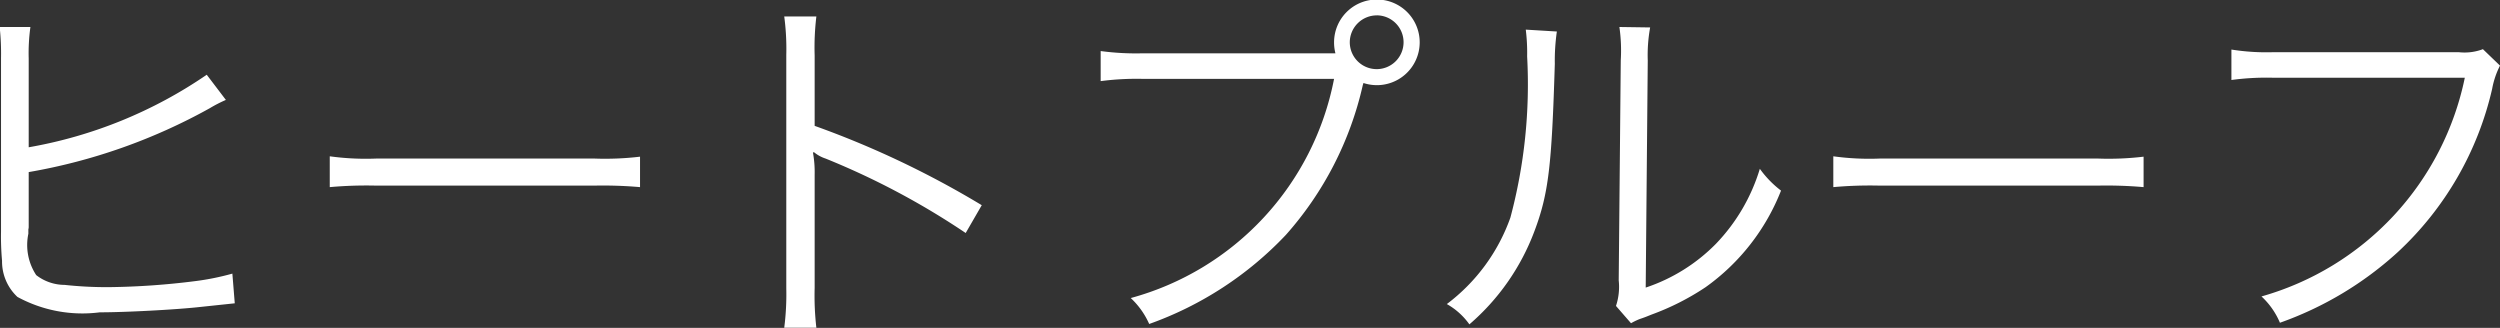 <svg xmlns="http://www.w3.org/2000/svg" width="73.16" height="9.594" viewBox="0 0 73.16 9.594">
  <rect x="0" y="0" width="73.16" height="9.594" fill="#333333" stroke="none"/>
  <defs>
    <style>
      .cls-1 {
        fill: #fff;
        fill-rule: evenodd;
      }
    </style>
  </defs>
  <path id="icon_heatproof.svg" class="cls-1" d="M1734.15,409.464a5.585,5.585,0,0,1,.05-0.924h-0.9a7.245,7.245,0,0,1,.04.913v5.072a7.972,7.972,0,0,0,.03.858,1.419,1.419,0,0,0,.45,1.056,3.976,3.976,0,0,0,2.41.451c0.75,0,2.21-.077,2.91-0.154l1.04-.11-0.07-.869a7.5,7.5,0,0,1-1.09.22,21.837,21.837,0,0,1-2.52.176,11.5,11.5,0,0,1-1.3-.066,1.362,1.362,0,0,1-.83-0.286,1.6,1.6,0,0,1-.23-1.21v-0.132a0.211,0.211,0,0,0,.01-0.066v-1.607a16.753,16.753,0,0,0,5.3-1.87,3.984,3.984,0,0,1,.47-0.242l-0.56-.737a13.223,13.223,0,0,1-5.21,2.123v-2.6Zm8.81,3.762a11.965,11.965,0,0,1,1.36-.044h6.38a12.478,12.478,0,0,1,1.34.044v-0.891a8.6,8.6,0,0,1-1.33.055h-6.39a7.72,7.72,0,0,1-1.36-.066v0.9Zm14.24,4.115a8.221,8.221,0,0,1-.05-1.166v-3.312a3.2,3.2,0,0,0-.05-0.649l0.03-.011a1.034,1.034,0,0,0,.34.187,22.294,22.294,0,0,1,4.1,2.179l0.47-.814a27.157,27.157,0,0,0-4.89-2.322v-2.057a7.587,7.587,0,0,1,.05-1.144h-0.94a7.164,7.164,0,0,1,.06,1.122v6.832a7.772,7.772,0,0,1-.06,1.155h0.94Zm14.97-8.031h-5.41a7.743,7.743,0,0,1-1.24-.066v0.88a8.073,8.073,0,0,1,1.23-.066h5.6a8.273,8.273,0,0,1-5.95,6.414,2.317,2.317,0,0,1,.54.759,10.215,10.215,0,0,0,4-2.607,9.852,9.852,0,0,0,2.25-4.379l0.02-.066a1.253,1.253,0,1,0-.86-1.188,1.275,1.275,0,0,0,.04.319h-0.22Zm1.43-1.111a0.787,0.787,0,1,1-.79.781A0.791,0.791,0,0,1,1773.6,408.2Zm4.36,0.418a5.376,5.376,0,0,1,.04.781,15.088,15.088,0,0,1-.49,4.72,5.437,5.437,0,0,1-1.86,2.53,2.032,2.032,0,0,1,.66.594,6.685,6.685,0,0,0,1.9-2.717c0.42-1.112.51-1.926,0.6-4.907a6.016,6.016,0,0,1,.06-0.946Zm2.74-.077a4.848,4.848,0,0,1,.04.979l-0.06,6.436a1.764,1.764,0,0,1-.08.748l0.44,0.506a1.959,1.959,0,0,1,.25-0.121c0.16-.055.16-0.055,0.35-0.132a7.43,7.43,0,0,0,1.58-.8,6.293,6.293,0,0,0,2.21-2.828,3,3,0,0,1-.62-0.638,5.432,5.432,0,0,1-1.29,2.2,5.177,5.177,0,0,1-2.05,1.276l0.06-6.645a4.52,4.52,0,0,1,.07-0.968Zm6.26,4.686a11.965,11.965,0,0,1,1.36-.044h6.38a12.478,12.478,0,0,1,1.34.044v-0.891a8.6,8.6,0,0,1-1.33.055h-6.39a7.72,7.72,0,0,1-1.36-.066v0.9Zm19.01-4.037a1.515,1.515,0,0,1-.71.088h-5.41a6.5,6.5,0,0,1-1.24-.077v0.891a7.607,7.607,0,0,1,1.23-.066h5.6a8.415,8.415,0,0,1-5.95,6.4,2.221,2.221,0,0,1,.54.77,10.1,10.1,0,0,0,3.45-2.068,9.367,9.367,0,0,0,2.76-4.775,2.464,2.464,0,0,1,.23-0.682Z" transform="translate(-1733.31 -407.75)"/>
</svg>
